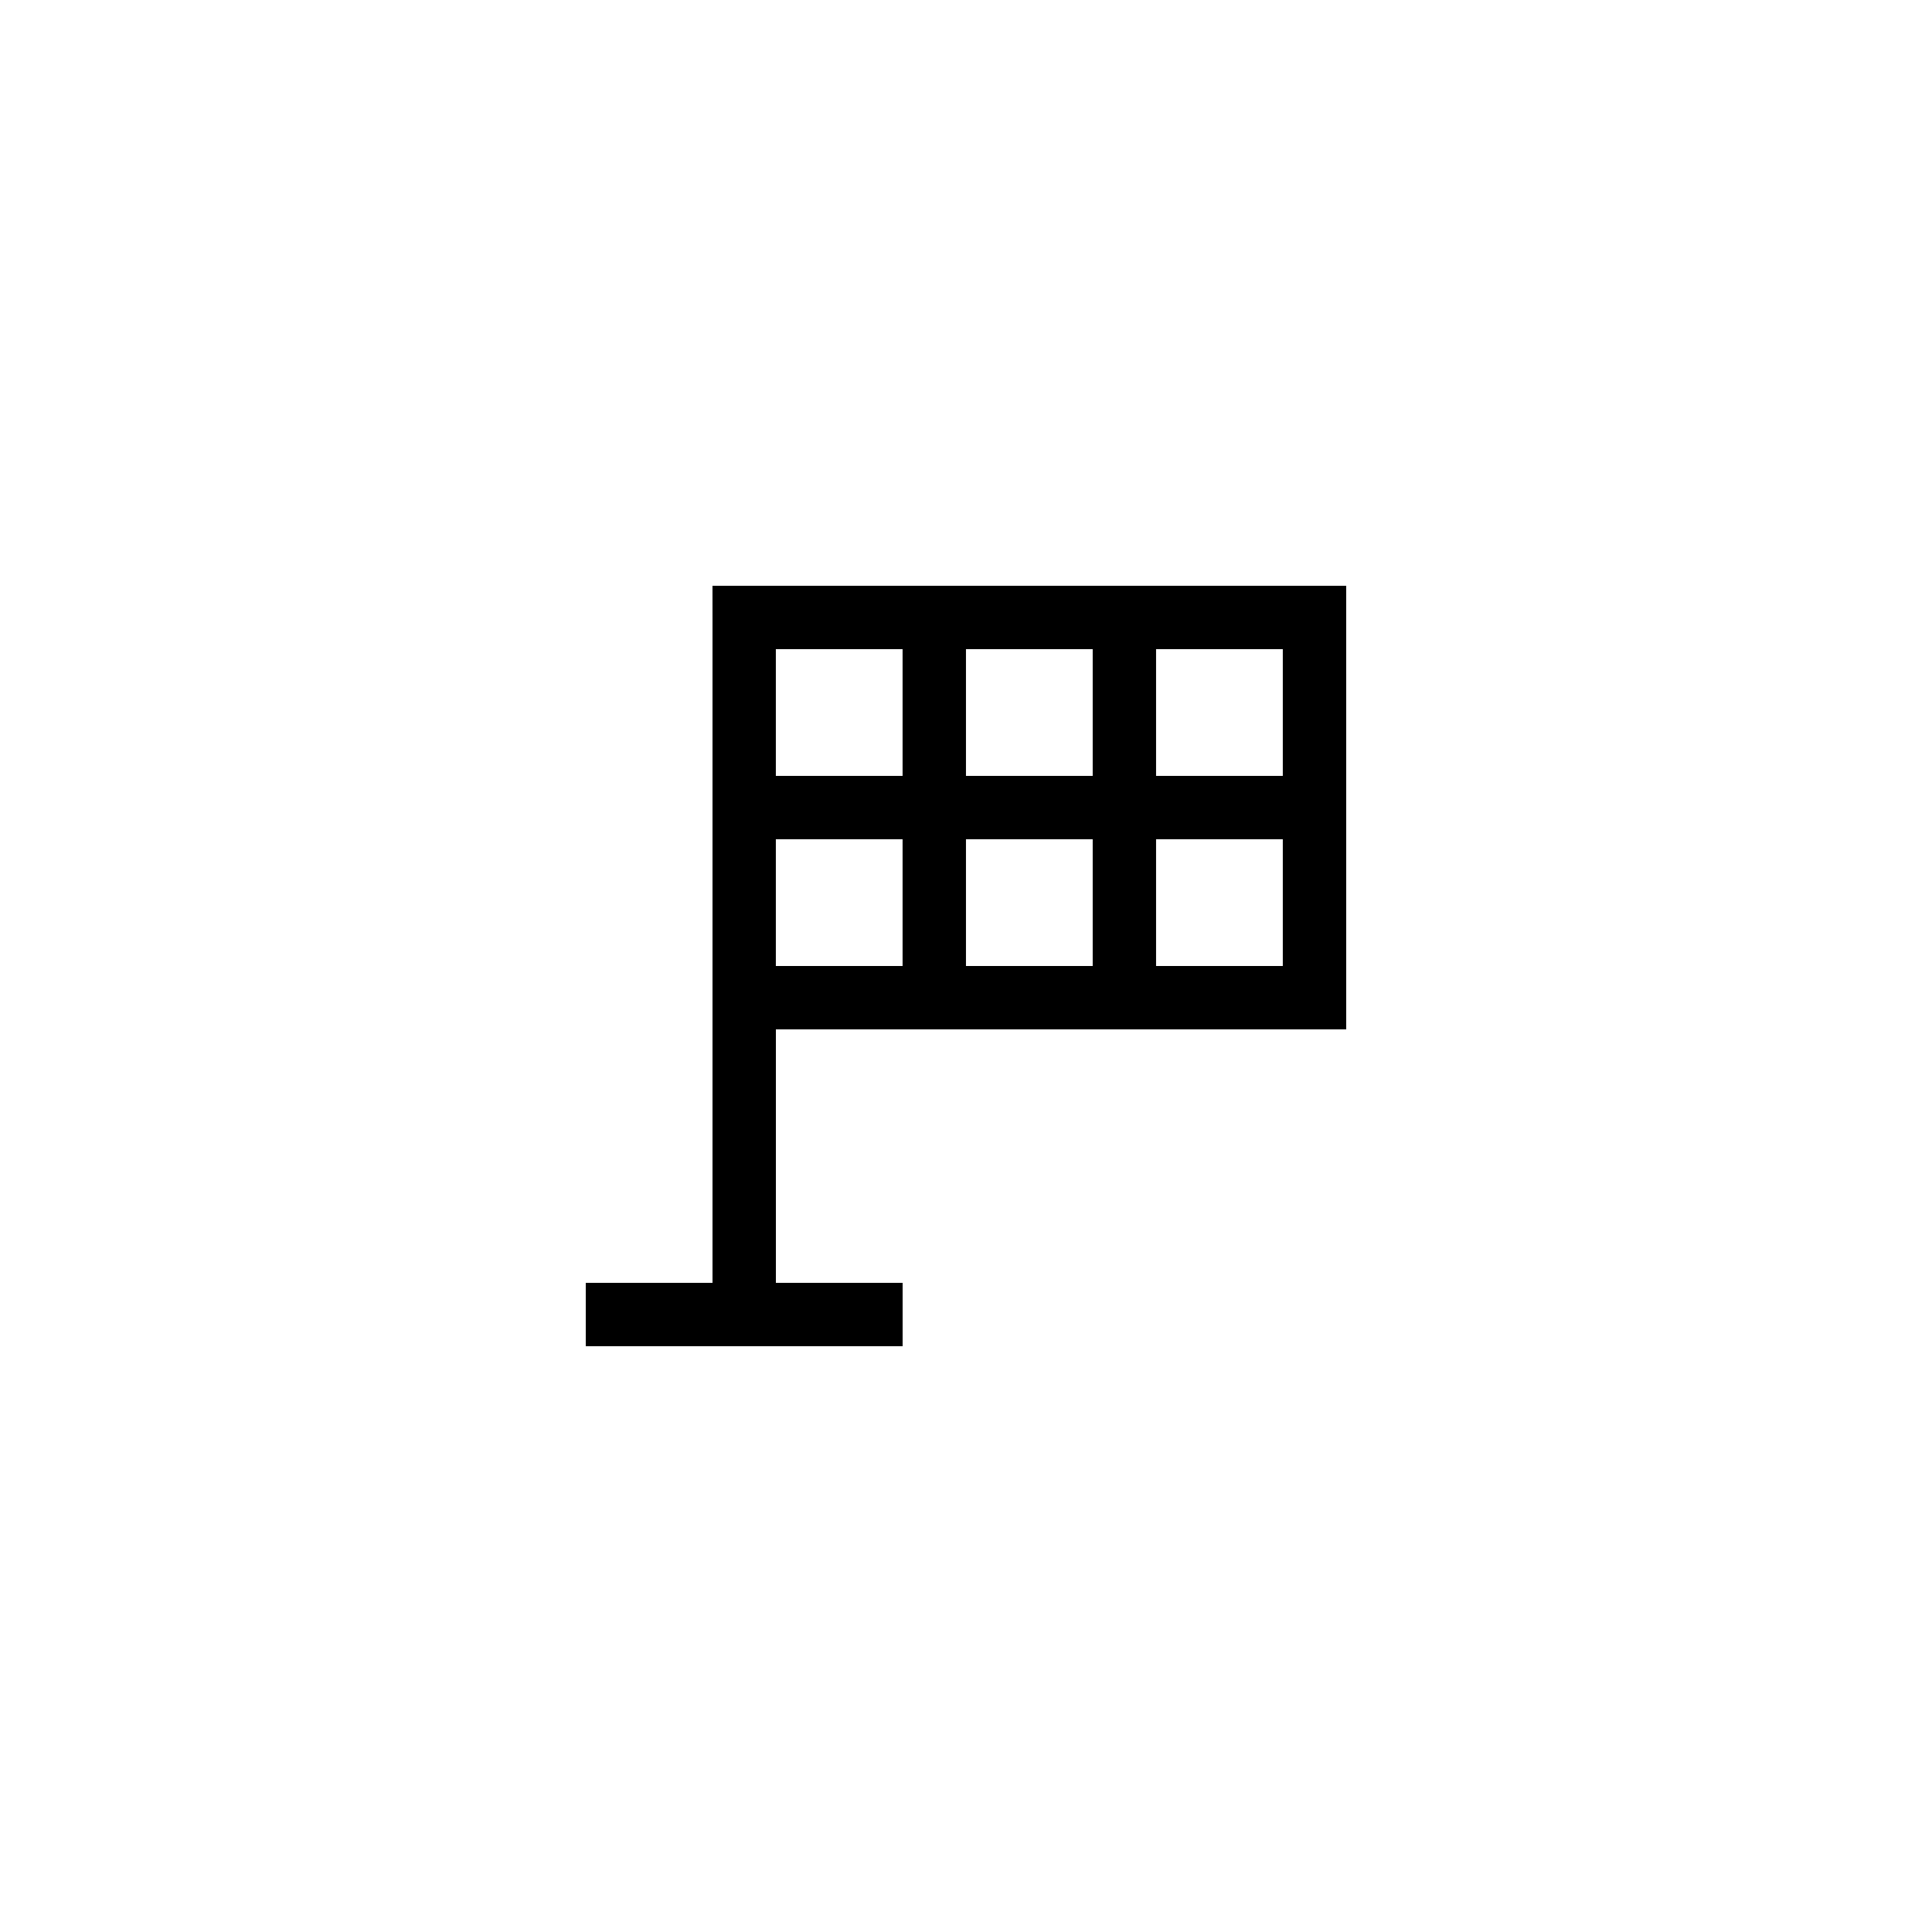 <?xml version="1.0" encoding="UTF-8"?>
<!-- Uploaded to: SVG Repo, www.svgrepo.com, Generator: SVG Repo Mixer Tools -->
<svg fill="#000000" width="800px" height="800px" version="1.1" viewBox="144 144 512 512" xmlns="http://www.w3.org/2000/svg">
 <path d="m332.82 307.63v176.34h-33.586v16.793h83.969v-16.793h-33.586v-67.176h151.14l-0.004-117.55h-167.94zm117.55 8.398h33.586v33.586h-33.586zm0 50.379h33.586v33.586h-33.586zm-50.379-50.379h33.586v33.586h-33.586zm0 50.379h33.586v33.586h-33.586zm-50.383-50.379h33.586v33.586h-33.586zm0 50.379h33.586v33.586h-33.586z"/>
</svg>